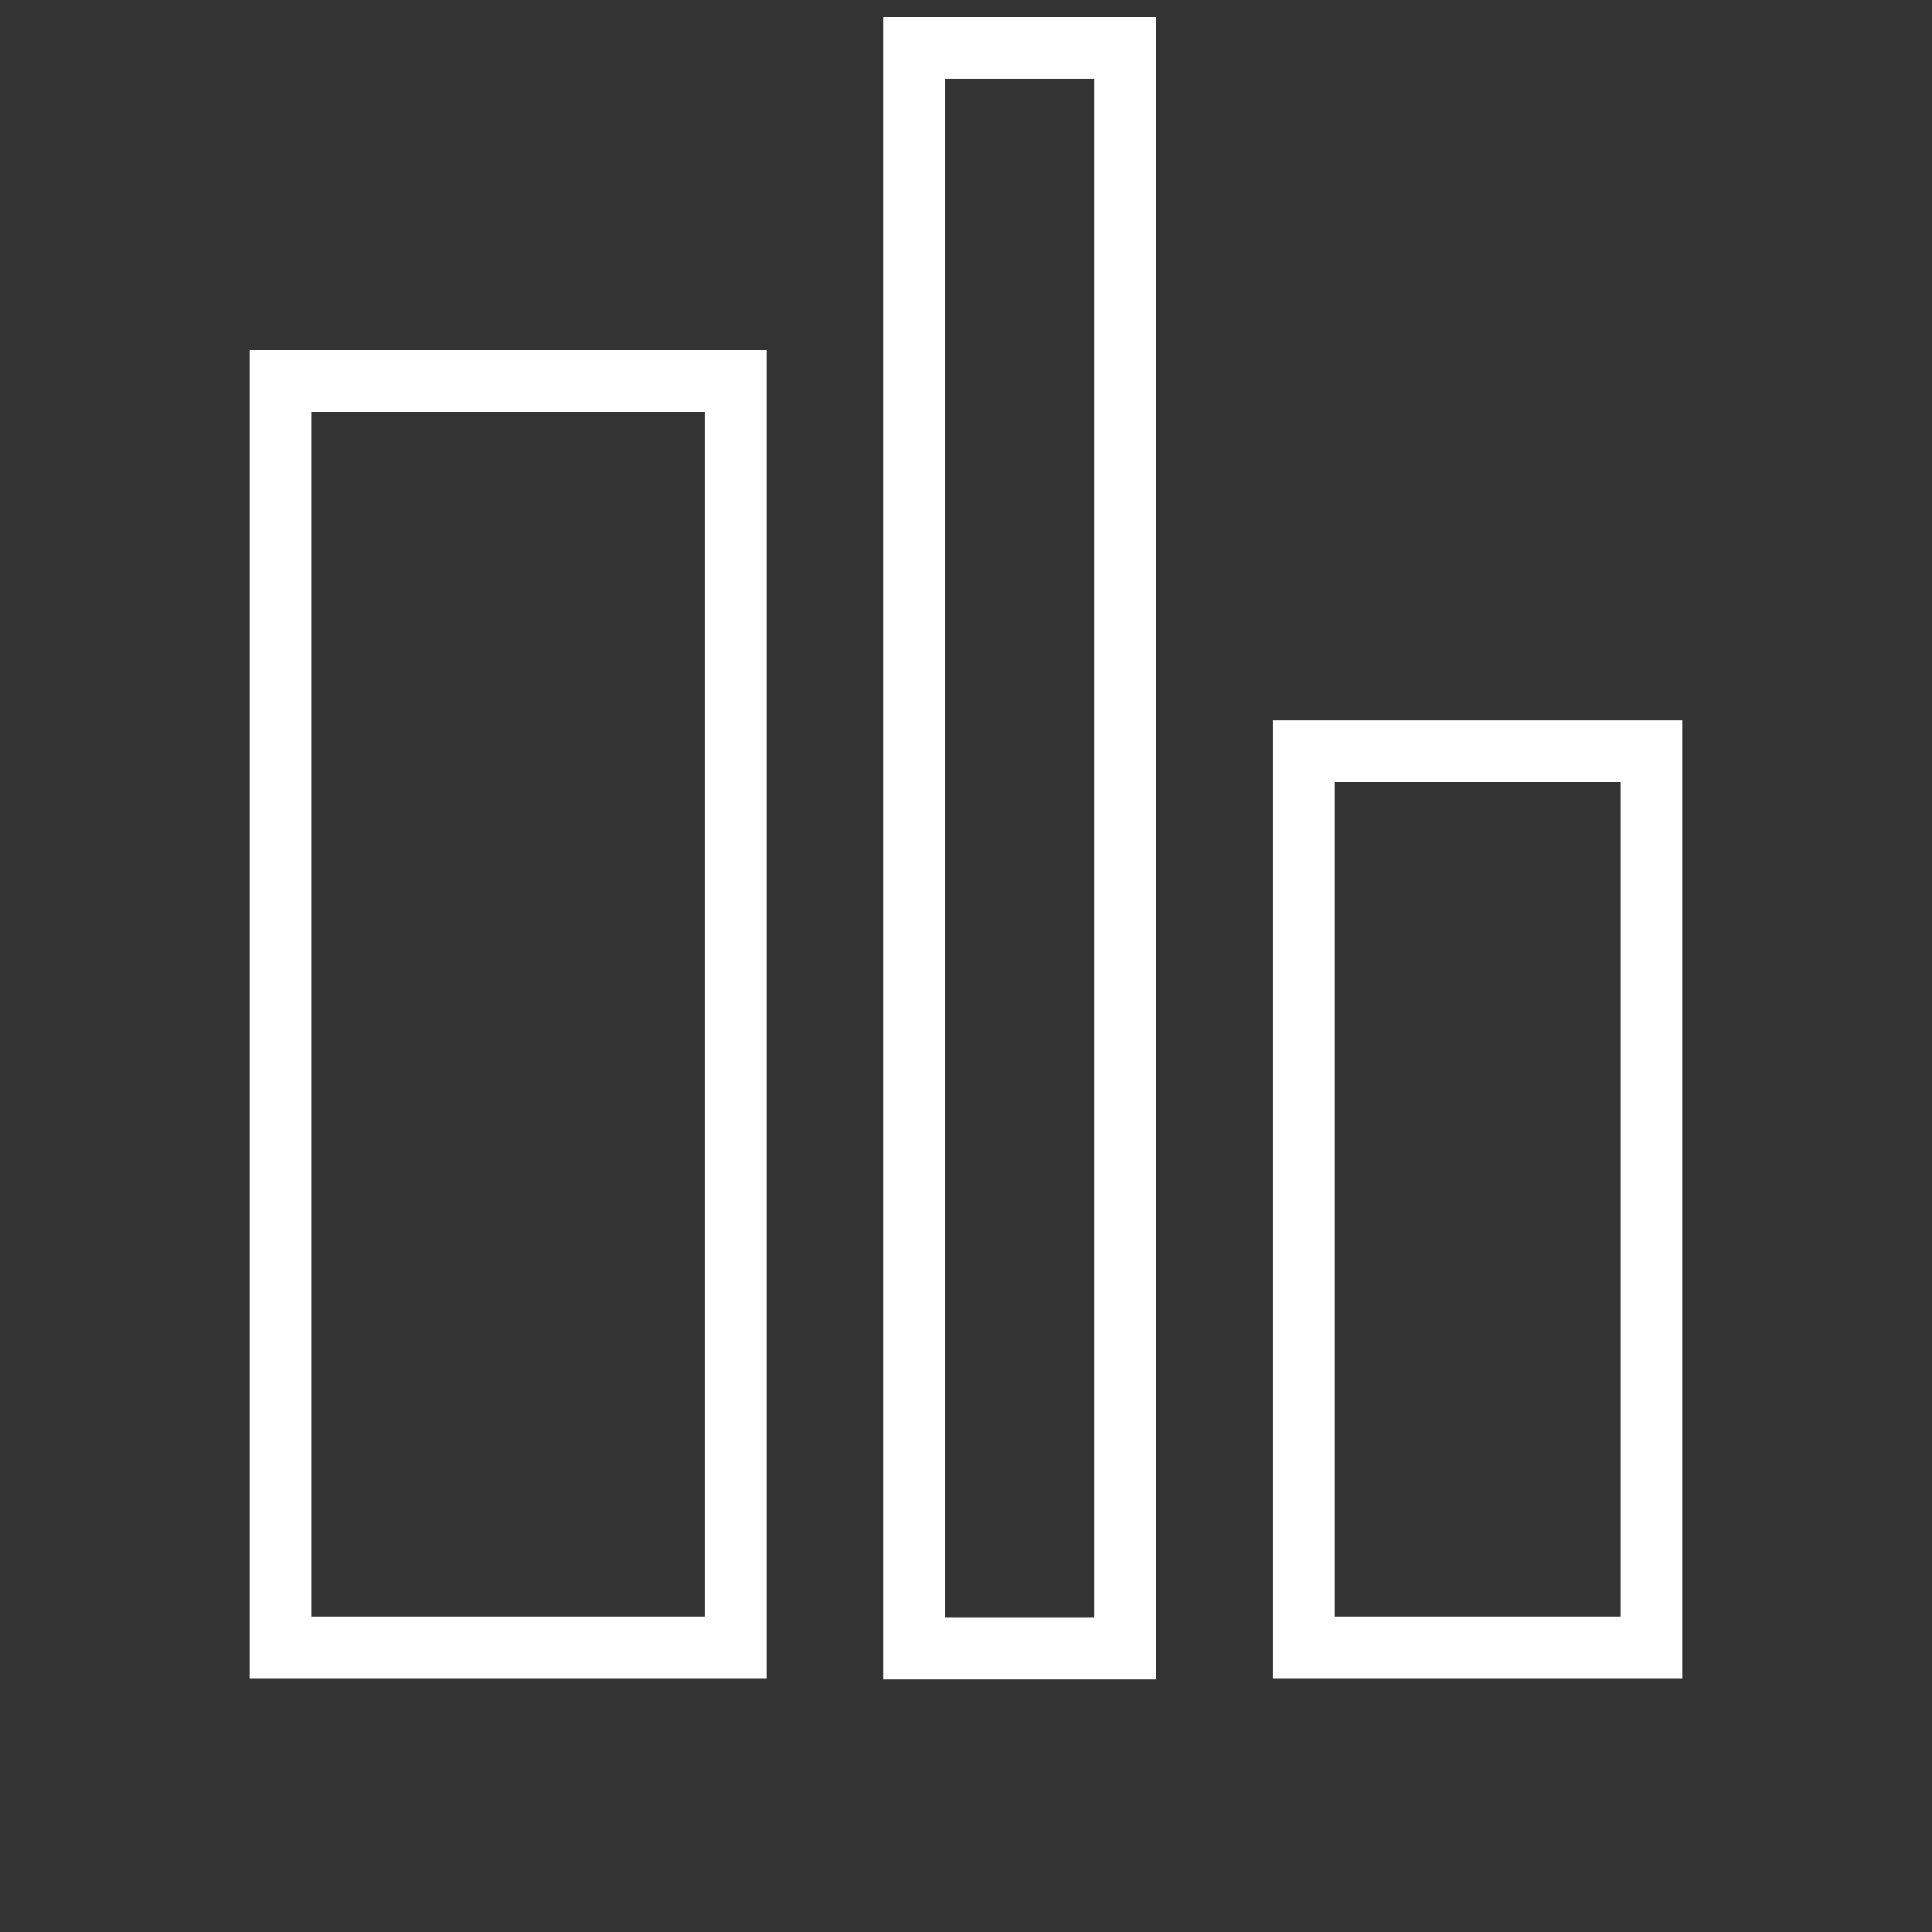 <?xml version="1.0" encoding="utf-8"?>
<!-- Generator: Adobe Illustrator 24.0.1, SVG Export Plug-In . SVG Version: 6.00 Build 0)  -->
<svg version="1.1" id="Layer_1" xmlns="http://www.w3.org/2000/svg" xmlns:xlink="http://www.w3.org/1999/xlink" x="0px" y="0px"
	 viewBox="0 0 250 250" style="enable-background:new 0 0 250 250;" xml:space="preserve">
<rect x="0" y="0" width="250" height="250" fill="#333333" stroke="none"/>
<style type="text/css">
	.st0{fill:none;stroke:#FFFFFF;stroke-width:8;stroke-miterlimit:10;}
</style>
<g>
	<rect x="118.3" y="6.2" class="st0" width="27.3" height="207.1"/>
	<rect x="168.7" y="97.2" class="st0" width="45" height="116"/>
	<rect x="36.3" y="49.3" class="st0" width="58.9" height="163.9"/>
</g>
</svg>

